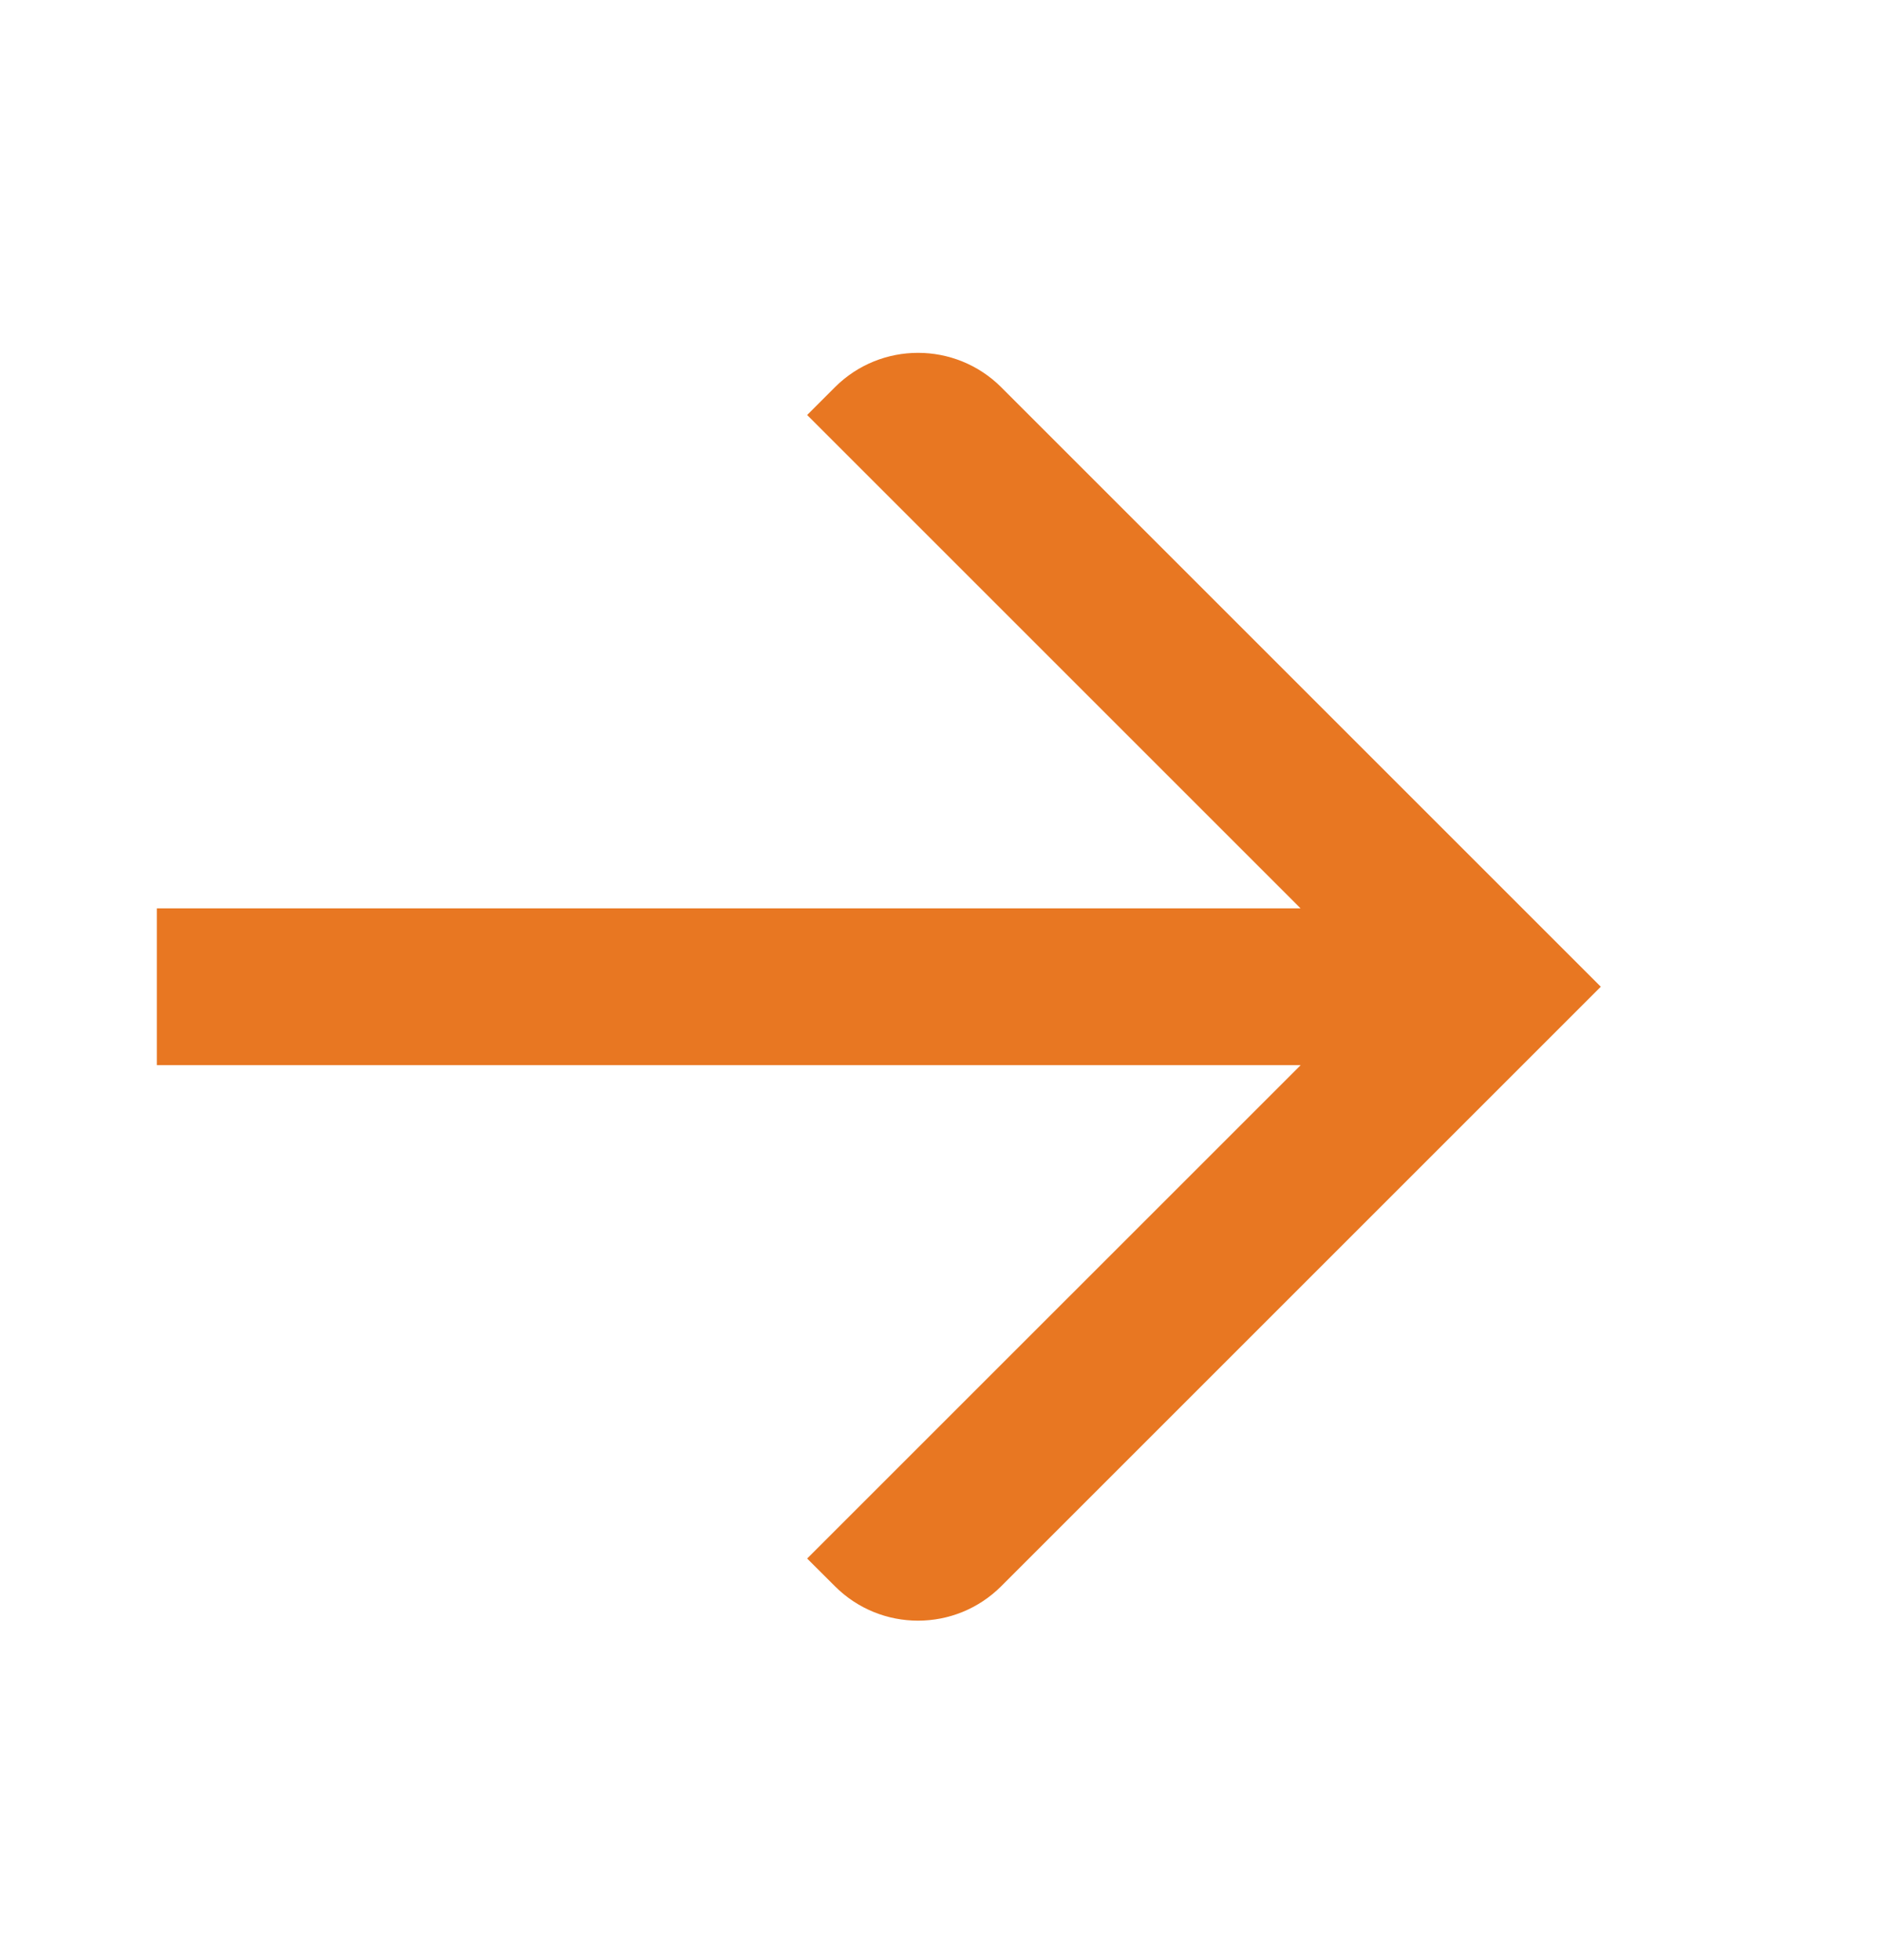 <svg width="24" height="25" viewBox="0 0 24 25" fill="none" xmlns="http://www.w3.org/2000/svg">
<path fill-rule="evenodd" clip-rule="evenodd" d="M10.647 4.939L10.293 5.293L16.585 11.585H2V13.585H16.587L10.293 19.878L10.647 20.231C11.232 20.817 12.182 20.817 12.768 20.231L20.414 12.585L12.768 4.939C12.182 4.354 11.232 4.354 10.647 4.939Z" fill="#E87722"/>
</svg>

